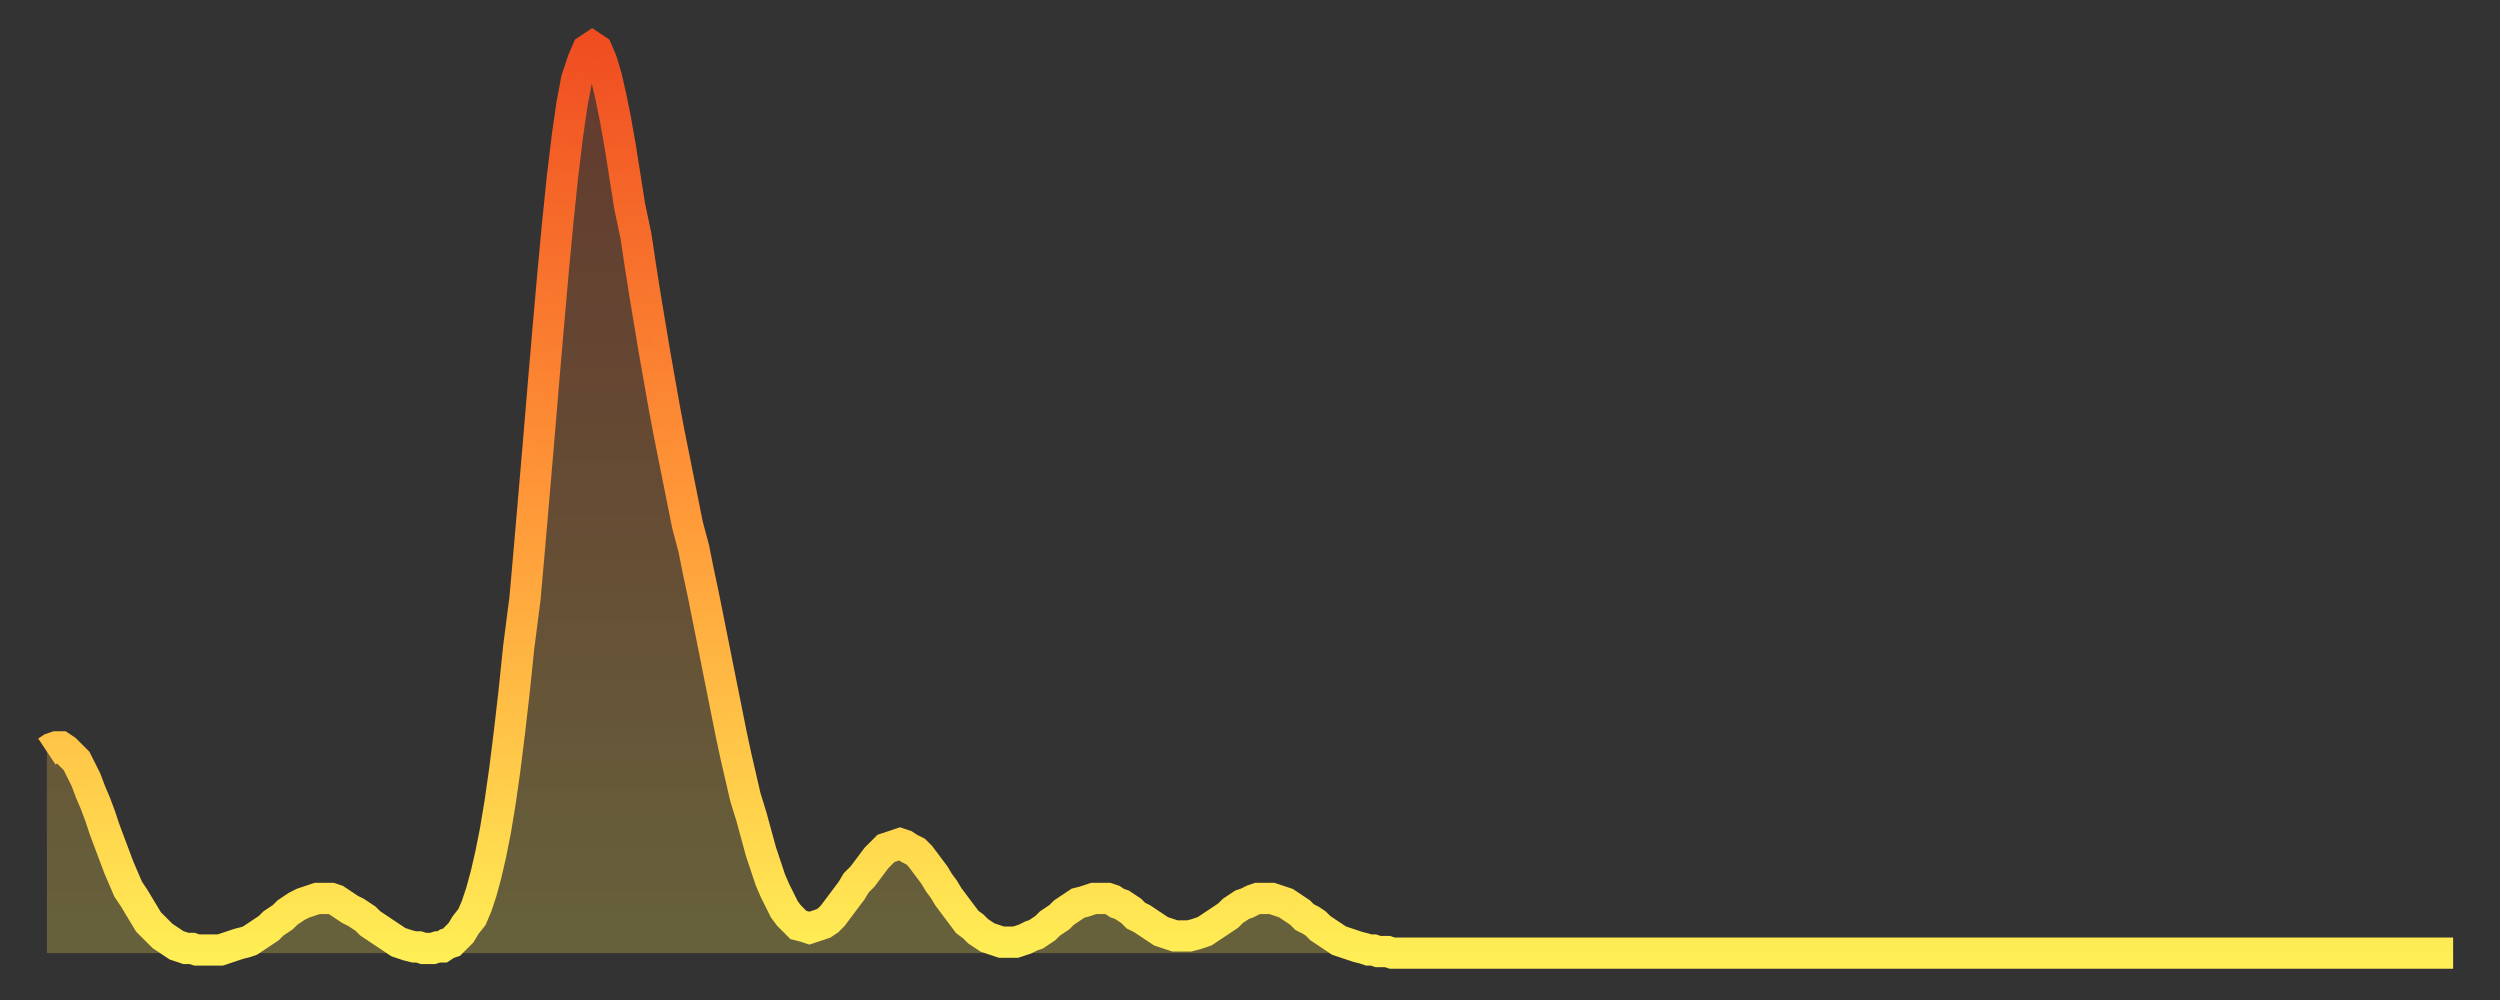 <?xml version="1.0" encoding="utf-8" ?>
<svg baseProfile="full" height="64" version="1.1" width="160" xmlns="http://www.w3.org/2000/svg" xmlns:ev="http://www.w3.org/2001/xml-events" xmlns:xlink="http://www.w3.org/1999/xlink"><rect width="100%" height="100%" fill="#333333" stroke="none"/><defs><linearGradient id="id7606904" x1="0" x2="0" y1="0" y2="1"><stop offset="0%" stop-color="#f04e21" /><stop offset="50%" stop-color="#ff9738" /><stop offset="100%" stop-color="#ffee55" /></linearGradient></defs><g transform="translate(3,3)"><g><path d="M 0.0 45.1 0.3 44.9 0.6 44.8 0.9 44.8 1.2 45.0 1.5 45.3 1.9 45.7 2.2 46.3 2.5 46.9 2.8 47.7 3.1 48.4 3.4 49.2 3.7 50.1 4.0 50.9 4.3 51.7 4.6 52.5 4.9 53.2 5.2 53.9 5.6 54.5 5.9 55.0 6.2 55.5 6.5 56.0 6.8 56.3 7.1 56.6 7.4 56.9 7.7 57.1 8.0 57.3 8.3 57.5 8.6 57.6 8.9 57.7 9.3 57.7 9.6 57.8 9.9 57.8 10.2 57.8 10.5 57.8 10.8 57.8 11.1 57.8 11.4 57.7 11.7 57.6 12.0 57.5 12.3 57.4 12.7 57.3 13.0 57.2 13.3 57.0 13.6 56.8 13.9 56.6 14.2 56.4 14.5 56.1 14.8 55.9 15.1 55.7 15.4 55.4 15.7 55.2 16.0 55.0 16.4 54.8 16.7 54.7 17.0 54.6 17.3 54.5 17.6 54.5 17.9 54.5 18.2 54.5 18.5 54.6 18.8 54.8 19.1 55.0 19.4 55.2 19.8 55.4 20.1 55.6 20.4 55.8 20.7 56.1 21.0 56.3 21.3 56.5 21.6 56.7 21.9 56.9 22.2 57.1 22.5 57.3 22.8 57.4 23.1 57.5 23.5 57.6 23.8 57.6 24.1 57.7 24.4 57.7 24.7 57.7 25.0 57.6 25.3 57.6 25.6 57.4 25.9 57.3 26.2 57.0 26.5 56.7 26.8 56.2 27.2 55.7 27.5 55.0 27.8 54.1 28.1 53.0 28.4 51.7 28.7 50.2 29.0 48.4 29.3 46.3 29.6 43.9 29.9 41.3 30.2 38.4 30.6 35.3 30.9 31.9 31.2 28.4 31.5 24.9 31.8 21.3 32.1 17.8 32.4 14.4 32.7 11.2 33.0 8.3 33.3 5.8 33.6 3.7 33.9 2.1 34.3 0.9 34.6 0.2 34.9 0.0 35.2 0.2 35.5 0.9 35.8 1.9 36.1 3.2 36.4 4.7 36.7 6.4 37.0 8.3 37.3 10.2 37.7 12.1 38.0 14.1 38.3 16.0 38.6 17.8 38.9 19.6 39.2 21.3 39.5 23.0 39.8 24.6 40.1 26.1 40.4 27.6 40.7 29.1 41.0 30.6 41.4 32.1 41.7 33.6 42.0 35.0 42.3 36.5 42.6 38.0 42.9 39.5 43.2 41.0 43.5 42.5 43.8 44.0 44.1 45.4 44.4 46.7 44.7 48.0 45.1 49.3 45.4 50.4 45.7 51.5 46.0 52.4 46.3 53.3 46.6 54.0 46.9 54.6 47.2 55.2 47.5 55.6 47.8 55.9 48.1 56.2 48.5 56.3 48.8 56.4 49.1 56.3 49.4 56.2 49.7 56.1 50.0 55.9 50.3 55.6 50.6 55.2 50.9 54.8 51.2 54.4 51.5 54.0 51.8 53.5 52.2 53.1 52.5 52.7 52.8 52.3 53.1 51.9 53.4 51.6 53.7 51.3 54.0 51.2 54.3 51.1 54.6 51.0 54.9 51.1 55.2 51.3 55.6 51.5 55.9 51.8 56.2 52.2 56.5 52.6 56.8 53.0 57.1 53.5 57.4 53.9 57.7 54.4 58.0 54.8 58.3 55.2 58.6 55.6 58.9 56.0 59.3 56.3 59.6 56.6 59.9 56.8 60.2 57.0 60.5 57.1 60.8 57.2 61.1 57.3 61.4 57.3 61.7 57.3 62.0 57.3 62.3 57.2 62.6 57.1 63.0 56.9 63.3 56.8 63.6 56.6 63.9 56.4 64.2 56.1 64.5 55.9 64.8 55.7 65.1 55.4 65.4 55.2 65.7 55.0 66.0 54.8 66.4 54.7 66.7 54.6 67.0 54.5 67.3 54.5 67.6 54.5 67.9 54.5 68.2 54.6 68.5 54.8 68.8 54.9 69.1 55.1 69.4 55.3 69.7 55.6 70.1 55.8 70.4 56.0 70.7 56.2 71.0 56.4 71.3 56.6 71.6 56.7 71.9 56.8 72.2 56.9 72.5 56.9 72.8 56.9 73.1 56.9 73.5 56.8 73.8 56.7 74.1 56.6 74.4 56.4 74.7 56.2 75.0 56.0 75.3 55.8 75.6 55.6 75.9 55.3 76.2 55.1 76.5 54.9 76.8 54.8 77.2 54.6 77.5 54.5 77.8 54.5 78.1 54.5 78.4 54.5 78.7 54.6 79.0 54.7 79.3 54.8 79.6 55.0 79.9 55.2 80.2 55.4 80.5 55.7 80.9 55.9 81.2 56.1 81.5 56.4 81.8 56.6 82.1 56.8 82.4 57.0 82.7 57.2 83.0 57.3 83.3 57.4 83.6 57.5 83.9 57.6 84.3 57.7 84.6 57.8 84.9 57.8 85.2 57.9 85.5 57.9 85.8 57.9 86.1 58.0 86.4 58.0 86.7 58.0 87.0 58.0 87.3 58.0 87.6 58.0 88.0 58.0 88.3 58.0 88.6 58.0 88.9 58.0 89.2 58.0 89.5 58.0 89.8 58.0 90.1 58.0 90.4 58.0 90.7 58.0 91.0 58.0 91.4 58.0 91.7 58.0 92.0 58.0 92.3 58.0 92.6 58.0 92.9 58.0 93.2 58.0 93.5 58.0 93.8 58.0 94.1 58.0 94.4 58.0 94.7 58.0 95.1 58.0 95.4 58.0 95.7 58.0 96.0 58.0 96.3 58.0 96.6 58.0 96.9 58.0 97.2 58.0 97.5 58.0 97.8 58.0 98.1 58.0 98.4 58.0 98.8 58.0 99.1 58.0 99.4 58.0 99.7 58.0 100.0 58.0 100.3 58.0 100.6 58.0 100.9 58.0 101.2 58.0 101.5 58.0 101.8 58.0 102.2 58.0 102.5 58.0 102.8 58.0 103.1 58.0 103.4 58.0 103.7 58.0 104.0 58.0 104.3 58.0 104.6 58.0 104.9 58.0 105.2 58.0 105.5 58.0 105.9 58.0 106.2 58.0 106.5 58.0 106.8 58.0 107.1 58.0 107.4 58.0 107.7 58.0 108.0 58.0 108.3 58.0 108.6 58.0 108.9 58.0 109.3 58.0 109.6 58.0 109.9 58.0 110.2 58.0 110.5 58.0 110.8 58.0 111.1 58.0 111.4 58.0 111.7 58.0 112.0 58.0 112.3 58.0 112.6 58.0 113.0 58.0 113.3 58.0 113.6 58.0 113.9 58.0 114.2 58.0 114.5 58.0 114.8 58.0 115.1 58.0 115.4 58.0 115.7 58.0 116.0 58.0 116.3 58.0 116.7 58.0 117.0 58.0 117.3 58.0 117.6 58.0 117.9 58.0 118.2 58.0 118.5 58.0 118.8 58.0 119.1 58.0 119.4 58.0 119.7 58.0 120.1 58.0 120.4 58.0 120.7 58.0 121.0 58.0 121.3 58.0 121.6 58.0 121.9 58.0 122.2 58.0 122.5 58.0 122.8 58.0 123.1 58.0 123.4 58.0 123.8 58.0 124.1 58.0 124.4 58.0 124.7 58.0 125.0 58.0 125.3 58.0 125.6 58.0 125.9 58.0 126.2 58.0 126.5 58.0 126.8 58.0 127.2 58.0 127.5 58.0 127.8 58.0 128.1 58.0 128.4 58.0 128.7 58.0 129.0 58.0 129.3 58.0 129.6 58.0 129.9 58.0 130.2 58.0 130.5 58.0 130.9 58.0 131.2 58.0 131.5 58.0 131.8 58.0 132.1 58.0 132.4 58.0 132.7 58.0 133.0 58.0 133.3 58.0 133.6 58.0 133.9 58.0 134.2 58.0 134.6 58.0 134.9 58.0 135.2 58.0 135.5 58.0 135.8 58.0 136.1 58.0 136.4 58.0 136.7 58.0 137.0 58.0 137.3 58.0 137.6 58.0 138.0 58.0 138.3 58.0 138.6 58.0 138.9 58.0 139.2 58.0 139.5 58.0 139.8 58.0 140.1 58.0 140.4 58.0 140.7 58.0 141.0 58.0 141.3 58.0 141.7 58.0 142.0 58.0 142.3 58.0 142.6 58.0 142.9 58.0 143.2 58.0 143.5 58.0 143.8 58.0 144.1 58.0 144.4 58.0 144.7 58.0 145.1 58.0 145.4 58.0 145.7 58.0 146.0 58.0 146.3 58.0 146.6 58.0 146.9 58.0 147.2 58.0 147.5 58.0 147.8 58.0 148.1 58.0 148.4 58.0 148.8 58.0 149.1 58.0 149.4 58.0 149.7 58.0 150.0 58.0 150.3 58.0 150.6 58.0 150.9 58.0 151.2 58.0 151.5 58.0 151.8 58.0 152.1 58.0 152.5 58.0 152.8 58.0 153.1 58.0 153.4 58.0 153.7 58.0 154.0 58.0" fill="none" id="graph-curve" opacity="1" stroke="url(#id7606904)" stroke-width="2" /><path d="M 0 58 L 0.0 45.1 0.3 44.9 0.6 44.8 0.9 44.8 1.2 45.0 1.5 45.3 1.9 45.7 2.2 46.3 2.5 46.9 2.8 47.7 3.1 48.4 3.4 49.2 3.7 50.1 4.0 50.9 4.3 51.7 4.6 52.5 4.9 53.2 5.2 53.9 5.6 54.5 5.9 55.0 6.2 55.5 6.5 56.0 6.8 56.3 7.1 56.6 7.4 56.9 7.7 57.1 8.0 57.3 8.3 57.5 8.6 57.6 8.9 57.7 9.3 57.7 9.6 57.8 9.9 57.8 10.2 57.8 10.5 57.8 10.8 57.8 11.1 57.8 11.4 57.7 11.7 57.6 12.0 57.5 12.3 57.4 12.7 57.3 13.0 57.2 13.3 57.0 13.6 56.8 13.9 56.6 14.2 56.4 14.5 56.1 14.8 55.9 15.1 55.7 15.4 55.4 15.7 55.2 16.0 55.0 16.4 54.8 16.7 54.7 17.0 54.6 17.3 54.5 17.6 54.5 17.9 54.5 18.2 54.5 18.5 54.6 18.8 54.8 19.1 55.0 19.4 55.2 19.8 55.4 20.1 55.6 20.4 55.8 20.7 56.1 21.0 56.3 21.3 56.5 21.6 56.7 21.9 56.9 22.2 57.1 22.5 57.3 22.8 57.4 23.1 57.5 23.5 57.6 23.8 57.6 24.1 57.7 24.4 57.7 24.7 57.7 25.0 57.6 25.3 57.6 25.6 57.4 25.9 57.3 26.2 57.0 26.5 56.7 26.8 56.2 27.2 55.7 27.5 55.0 27.8 54.1 28.1 53.0 28.4 51.7 28.7 50.2 29.0 48.4 29.3 46.3 29.6 43.9 29.9 41.3 30.2 38.4 30.6 35.3 30.9 31.9 31.2 28.4 31.5 24.9 31.8 21.3 32.1 17.8 32.4 14.4 32.7 11.2 33.0 8.3 33.3 5.8 33.6 3.7 33.9 2.1 34.3 0.9 34.6 0.2 34.9 0.0 35.2 0.2 35.5 0.9 35.8 1.9 36.1 3.2 36.4 4.7 36.7 6.4 37.0 8.3 37.3 10.2 37.7 12.1 38.0 14.1 38.3 16.0 38.6 17.8 38.9 19.6 39.2 21.3 39.5 23.0 39.8 24.6 40.1 26.1 40.4 27.6 40.7 29.1 41.0 30.6 41.4 32.1 41.7 33.6 42.0 35.0 42.3 36.5 42.6 38.0 42.9 39.5 43.2 41.0 43.5 42.5 43.8 44.0 44.1 45.4 44.4 46.7 44.7 48.0 45.1 49.3 45.4 50.4 45.7 51.5 46.0 52.4 46.3 53.3 46.6 54.0 46.9 54.6 47.2 55.2 47.5 55.6 47.8 55.9 48.1 56.2 48.5 56.3 48.8 56.4 49.1 56.3 49.4 56.2 49.7 56.1 50.0 55.9 50.3 55.6 50.6 55.2 50.9 54.8 51.2 54.4 51.5 54.0 51.8 53.5 52.2 53.1 52.5 52.7 52.8 52.3 53.1 51.9 53.4 51.6 53.7 51.3 54.0 51.2 54.3 51.1 54.6 51.0 54.9 51.1 55.2 51.3 55.6 51.5 55.9 51.8 56.2 52.2 56.5 52.6 56.8 53.0 57.1 53.5 57.4 53.9 57.7 54.4 58.0 54.8 58.3 55.2 58.6 55.6 58.9 56.0 59.3 56.3 59.6 56.6 59.9 56.8 60.2 57.0 60.5 57.1 60.8 57.2 61.1 57.3 61.4 57.3 61.7 57.3 62.0 57.3 62.3 57.2 62.6 57.1 63.0 56.9 63.3 56.8 63.6 56.6 63.9 56.4 64.2 56.1 64.5 55.9 64.8 55.7 65.1 55.4 65.4 55.2 65.7 55.0 66.0 54.8 66.4 54.7 66.7 54.6 67.0 54.5 67.3 54.5 67.6 54.5 67.9 54.5 68.2 54.6 68.5 54.8 68.8 54.9 69.1 55.1 69.4 55.3 69.7 55.6 70.1 55.8 70.4 56.0 70.7 56.2 71.0 56.4 71.3 56.6 71.6 56.7 71.9 56.8 72.2 56.9 72.5 56.9 72.8 56.9 73.1 56.9 73.5 56.8 73.8 56.7 74.1 56.6 74.4 56.4 74.7 56.2 75.0 56.0 75.3 55.8 75.6 55.6 75.9 55.3 76.2 55.1 76.5 54.9 76.8 54.8 77.2 54.6 77.5 54.5 77.8 54.5 78.1 54.5 78.4 54.5 78.7 54.6 79.0 54.7 79.3 54.8 79.6 55.0 79.9 55.2 80.2 55.4 80.5 55.7 80.9 55.9 81.2 56.1 81.5 56.4 81.8 56.6 82.1 56.8 82.4 57.0 82.7 57.2 83.0 57.3 83.3 57.4 83.6 57.5 83.9 57.6 84.3 57.7 84.6 57.8 84.9 57.8 85.2 57.9 85.5 57.9 85.8 57.9 86.1 58.0 86.4 58.0 86.7 58.0 87.0 58.0 87.3 58.0 87.6 58.0 88.0 58.0 88.3 58.0 88.6 58.0 88.9 58.0 89.2 58.0 89.5 58.0 89.8 58.0 90.1 58.0 90.4 58.0 90.7 58.0 91.0 58.0 91.4 58.0 91.7 58.0 92.0 58.0 92.3 58.0 92.6 58.0 92.9 58.0 93.2 58.0 93.5 58.0 93.8 58.0 94.1 58.0 94.4 58.0 94.7 58.0 95.1 58.0 95.4 58.0 95.7 58.0 96.0 58.0 96.3 58.0 96.6 58.0 96.9 58.0 97.2 58.0 97.5 58.0 97.8 58.0 98.1 58.0 98.4 58.0 98.8 58.0 99.1 58.0 99.4 58.0 99.7 58.0 100.0 58.0 100.3 58.0 100.6 58.0 100.9 58.0 101.2 58.0 101.5 58.0 101.8 58.0 102.2 58.0 102.5 58.0 102.8 58.0 103.1 58.0 103.4 58.0 103.7 58.0 104.0 58.0 104.3 58.0 104.6 58.0 104.9 58.0 105.2 58.0 105.5 58.0 105.9 58.0 106.2 58.0 106.5 58.0 106.8 58.0 107.1 58.0 107.4 58.0 107.7 58.0 108.0 58.0 108.3 58.0 108.6 58.0 108.9 58.0 109.3 58.0 109.6 58.0 109.9 58.0 110.2 58.0 110.5 58.0 110.8 58.0 111.1 58.0 111.4 58.0 111.7 58.0 112.0 58.0 112.3 58.0 112.6 58.0 113.0 58.0 113.3 58.0 113.6 58.0 113.9 58.0 114.2 58.0 114.5 58.0 114.8 58.0 115.1 58.0 115.4 58.0 115.7 58.0 116.0 58.0 116.3 58.0 116.7 58.0 117.0 58.0 117.3 58.0 117.6 58.0 117.9 58.0 118.2 58.0 118.5 58.0 118.8 58.0 119.1 58.0 119.4 58.0 119.7 58.0 120.1 58.0 120.4 58.0 120.7 58.0 121.0 58.0 121.3 58.0 121.6 58.0 121.9 58.0 122.2 58.0 122.5 58.0 122.8 58.0 123.1 58.0 123.4 58.0 123.8 58.0 124.1 58.0 124.4 58.0 124.7 58.0 125.0 58.0 125.3 58.0 125.6 58.0 125.9 58.0 126.2 58.0 126.5 58.0 126.8 58.0 127.2 58.0 127.5 58.0 127.8 58.0 128.1 58.0 128.4 58.0 128.7 58.0 129.0 58.0 129.3 58.0 129.6 58.0 129.9 58.0 130.2 58.0 130.5 58.0 130.9 58.0 131.2 58.0 131.5 58.0 131.8 58.0 132.1 58.0 132.4 58.0 132.7 58.0 133.0 58.0 133.3 58.0 133.6 58.0 133.9 58.0 134.2 58.0 134.6 58.0 134.9 58.0 135.2 58.0 135.5 58.0 135.8 58.0 136.1 58.0 136.4 58.0 136.7 58.0 137.0 58.0 137.3 58.0 137.6 58.0 138.0 58.0 138.3 58.0 138.6 58.0 138.9 58.0 139.2 58.0 139.5 58.0 139.8 58.0 140.1 58.0 140.4 58.0 140.7 58.0 141.0 58.0 141.3 58.0 141.7 58.0 142.0 58.0 142.3 58.0 142.6 58.0 142.9 58.0 143.2 58.0 143.5 58.0 143.8 58.0 144.1 58.0 144.4 58.0 144.7 58.0 145.1 58.0 145.4 58.0 145.7 58.0 146.0 58.0 146.3 58.0 146.6 58.0 146.9 58.0 147.2 58.0 147.5 58.0 147.8 58.0 148.1 58.0 148.4 58.0 148.8 58.0 149.1 58.0 149.4 58.0 149.7 58.0 150.0 58.0 150.3 58.0 150.6 58.0 150.9 58.0 151.2 58.0 151.5 58.0 151.8 58.0 152.1 58.0 152.5 58.0 152.8 58.0 153.1 58.0 153.4 58.0 153.7 58.0 154.0 58.0 154 58" fill="url(#id7606904)" fill-opacity=".25" id="graph-shadow" /></g></g></svg>